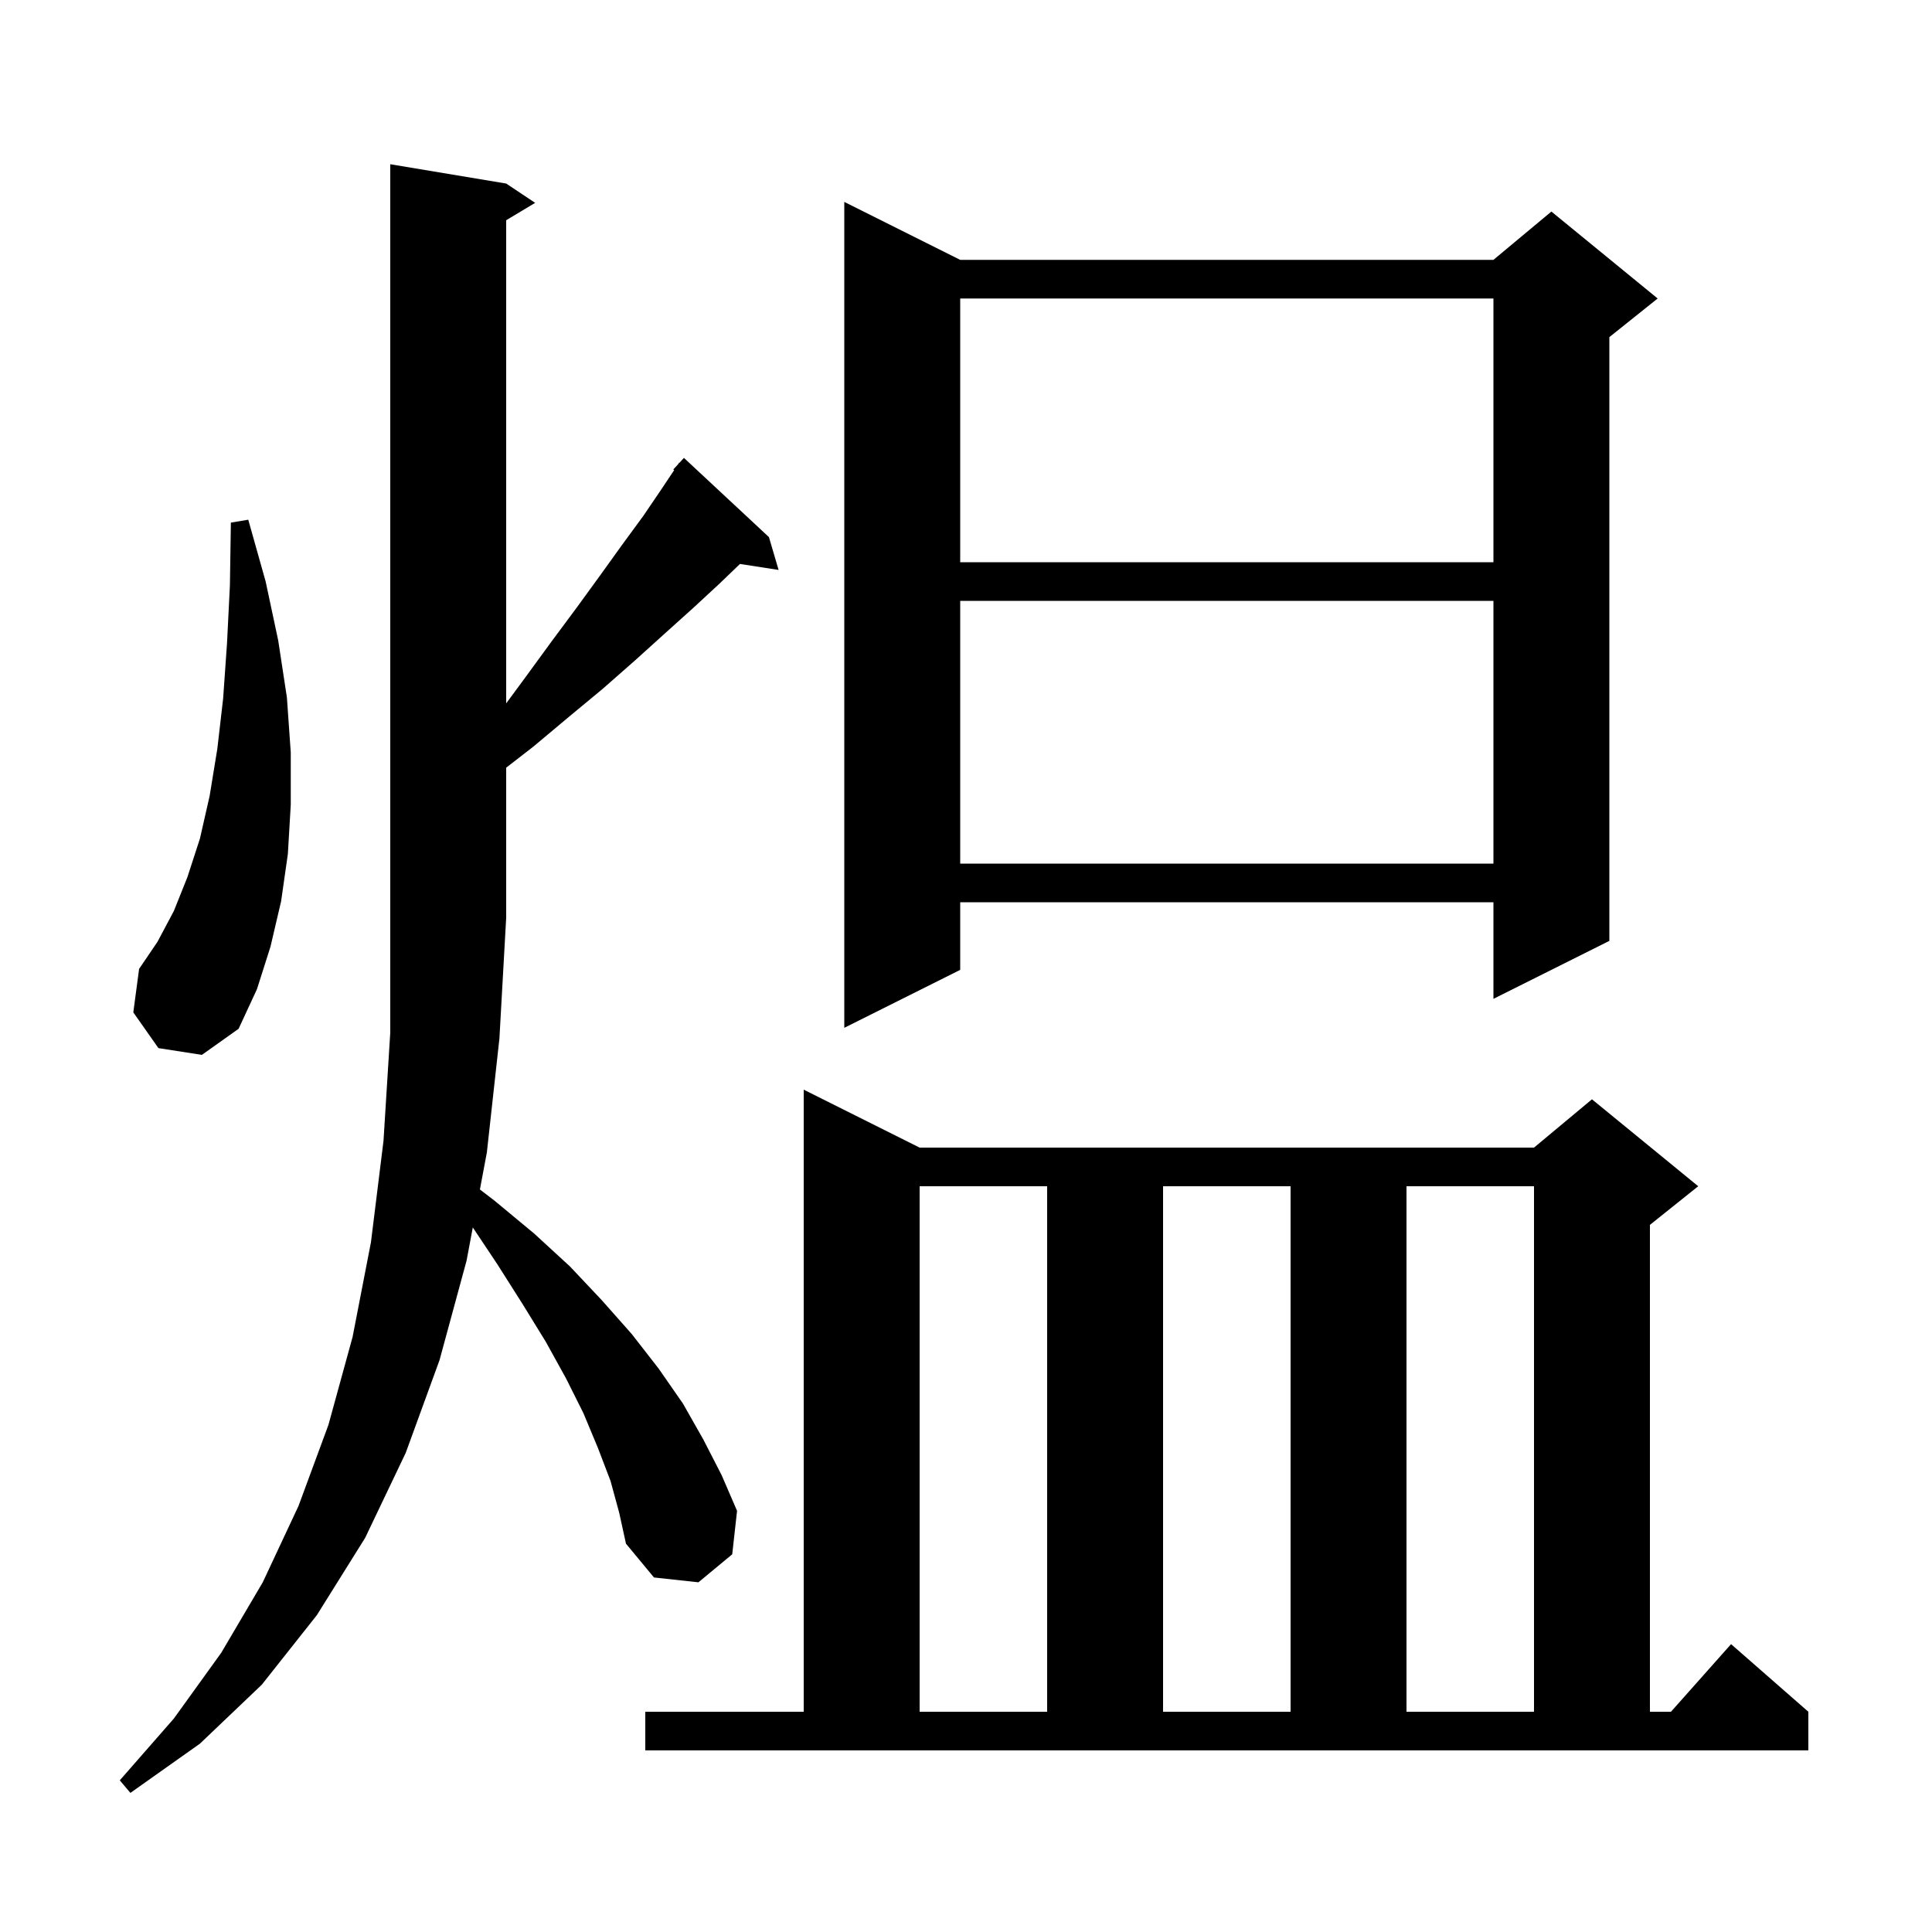 <svg xmlns="http://www.w3.org/2000/svg" xmlns:xlink="http://www.w3.org/1999/xlink" version="1.1" baseProfile="full" viewBox="0 0 200 200" width="200" height="200">
<g fill="black">
<path d="M 63.2 153.3 L 61.9 149.9 L 60.4 146.3 L 58.6 142.7 L 56.5 138.9 L 54.1 135.0 L 51.5 130.9 L 48.944 127.066 L 48.3 130.5 L 45.5 140.8 L 42.0 150.4 L 37.8 159.2 L 32.8 167.2 L 27.1 174.4 L 20.7 180.5 L 13.5 185.6 L 12.4 184.3 L 18.0 177.9 L 22.9 171.1 L 27.2 163.8 L 30.9 155.9 L 34.0 147.5 L 36.5 138.4 L 38.4 128.6 L 39.7 118.1 L 40.4 106.9 L 40.4 17.0 L 52.4 19.0 L 55.4 21.0 L 52.4 22.8 L 52.4 72.814 L 54.4 70.1 L 57.1 66.4 L 59.7 62.9 L 62.1 59.6 L 64.4 56.4 L 66.6 53.4 L 68.5 50.6 L 69.791 48.664 L 69.7 48.6 L 70.189 48.067 L 70.3 47.9 L 70.324 47.92 L 70.8 47.4 L 79.6 55.6 L 80.6 59.0 L 76.601 58.38 L 74.5 60.4 L 71.8 62.9 L 68.8 65.6 L 65.7 68.4 L 62.4 71.3 L 58.9 74.2 L 55.2 77.3 L 52.4 79.47 L 52.4 95.0 L 51.7 107.5 L 50.4 119.3 L 49.681 123.134 L 51.2 124.3 L 55.3 127.7 L 59.0 131.1 L 62.3 134.6 L 65.4 138.1 L 68.2 141.7 L 70.7 145.3 L 72.8 149.0 L 74.7 152.7 L 76.3 156.4 L 75.8 160.9 L 72.3 163.8 L 67.7 163.3 L 64.8 159.8 L 64.1 156.6 Z M 66.8 177.2 L 83.2 177.2 L 83.2 112.8 L 95.2 118.8 L 158.8 118.8 L 164.8 113.8 L 175.8 122.8 L 170.8 126.8 L 170.8 177.2 L 172.978 177.2 L 179.2 170.2 L 187.2 177.2 L 187.2 181.2 L 66.8 181.2 Z M 95.2 122.8 L 95.2 177.2 L 108.4 177.2 L 108.4 122.8 Z M 120.4 122.8 L 120.4 177.2 L 133.6 177.2 L 133.6 122.8 Z M 145.6 122.8 L 145.6 177.2 L 158.8 177.2 L 158.8 122.8 Z M 16.4 108.5 L 13.8 104.8 L 14.4 100.3 L 16.3 97.5 L 18.0 94.3 L 19.4 90.8 L 20.7 86.8 L 21.7 82.4 L 22.5 77.5 L 23.1 72.3 L 23.5 66.6 L 23.8 60.6 L 23.9 54.1 L 25.7 53.8 L 27.5 60.2 L 28.8 66.3 L 29.7 72.2 L 30.1 77.9 L 30.1 83.3 L 29.8 88.4 L 29.1 93.3 L 28.0 98.0 L 26.6 102.4 L 24.7 106.5 L 20.9 109.2 Z M 99.4 26.9 L 154.6 26.9 L 160.6 21.9 L 171.6 30.9 L 166.6 34.9 L 166.6 97.4 L 154.6 103.4 L 154.6 93.4 L 99.4 93.4 L 99.4 100.4 L 87.4 106.4 L 87.4 20.9 Z M 99.4 62.2 L 99.4 89.4 L 154.6 89.4 L 154.6 62.2 Z M 99.4 30.9 L 99.4 58.2 L 154.6 58.2 L 154.6 30.9 Z " />
</g>
</svg>
